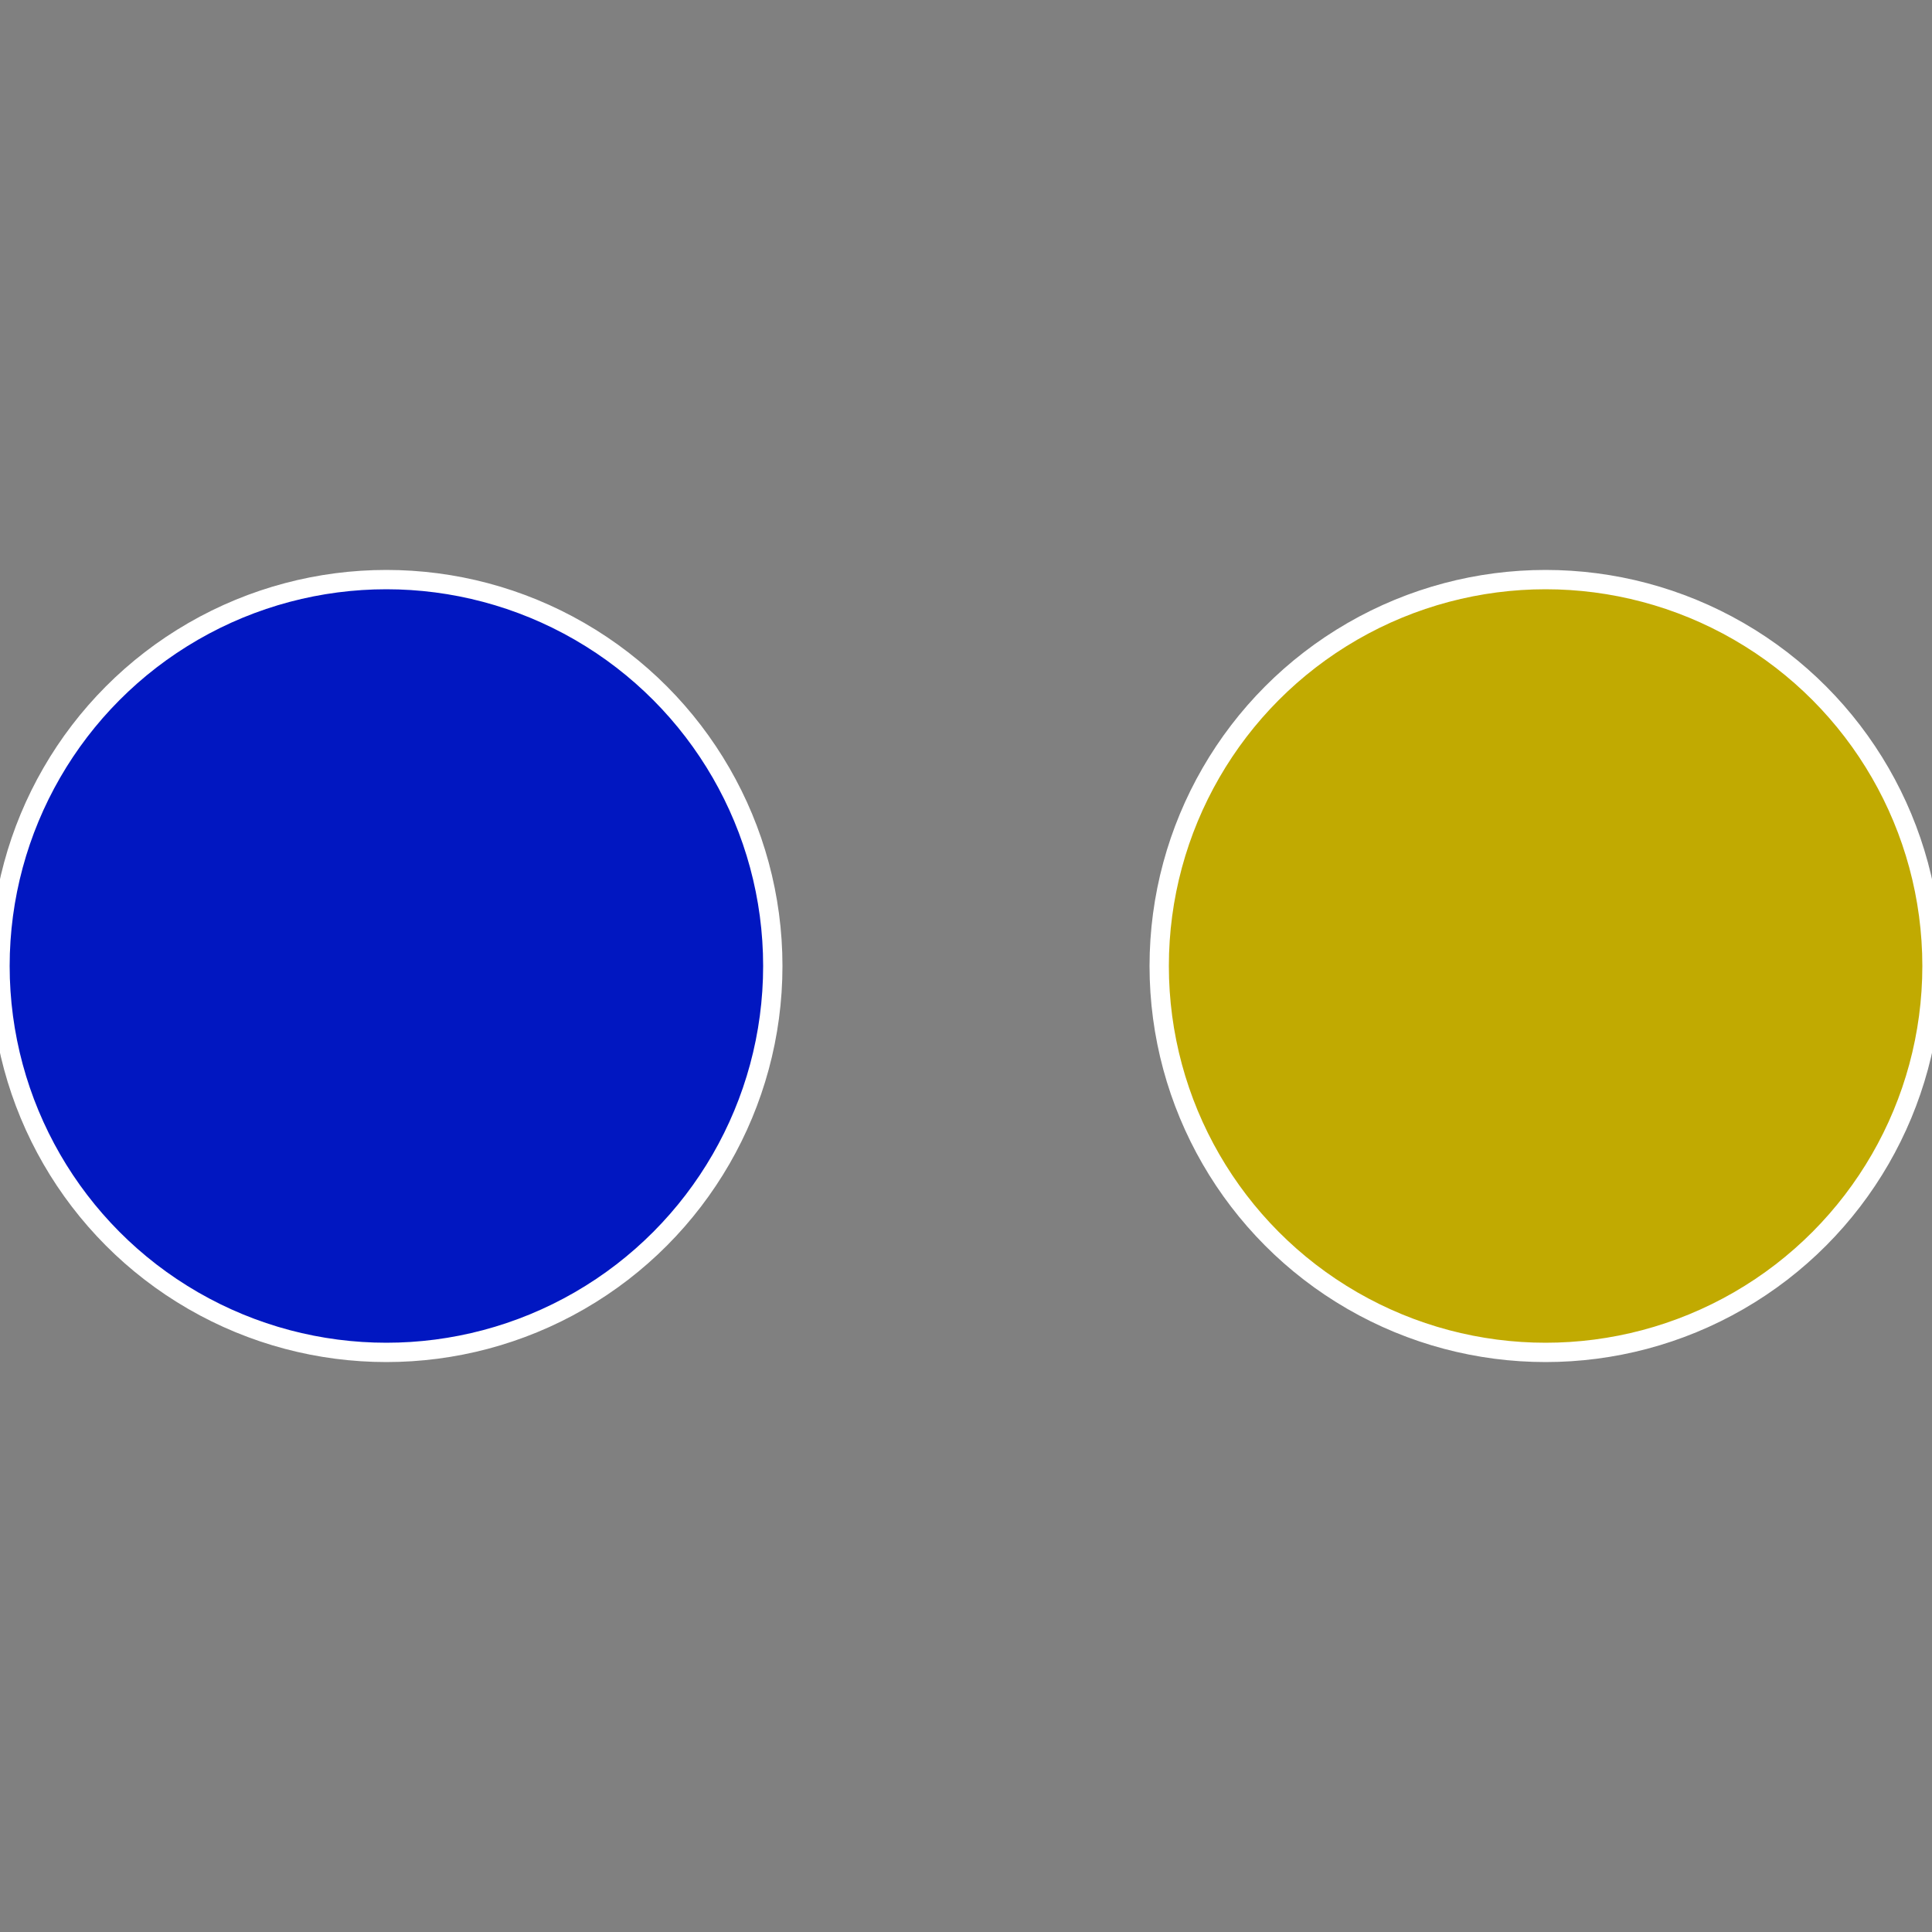 <?xml version="1.0" standalone="no"?>
<svg width="500" height="500" viewBox="-1 -1 2 2" xmlns="http://www.w3.org/2000/svg">
 
                <rect x="-1" y="-1" width="2" height="2" fill="#808080" stroke="none"/>
 
                <circle cx="0.6" cy="0" r="0.4" fill="#c1aa01" stroke="#fff" stroke-width="1%" />
             
                <circle cx="-0.6" cy="7.3478807948841E-17" r="0.4" fill="#0117c1" stroke="#fff" stroke-width="1%" />
            </svg>
